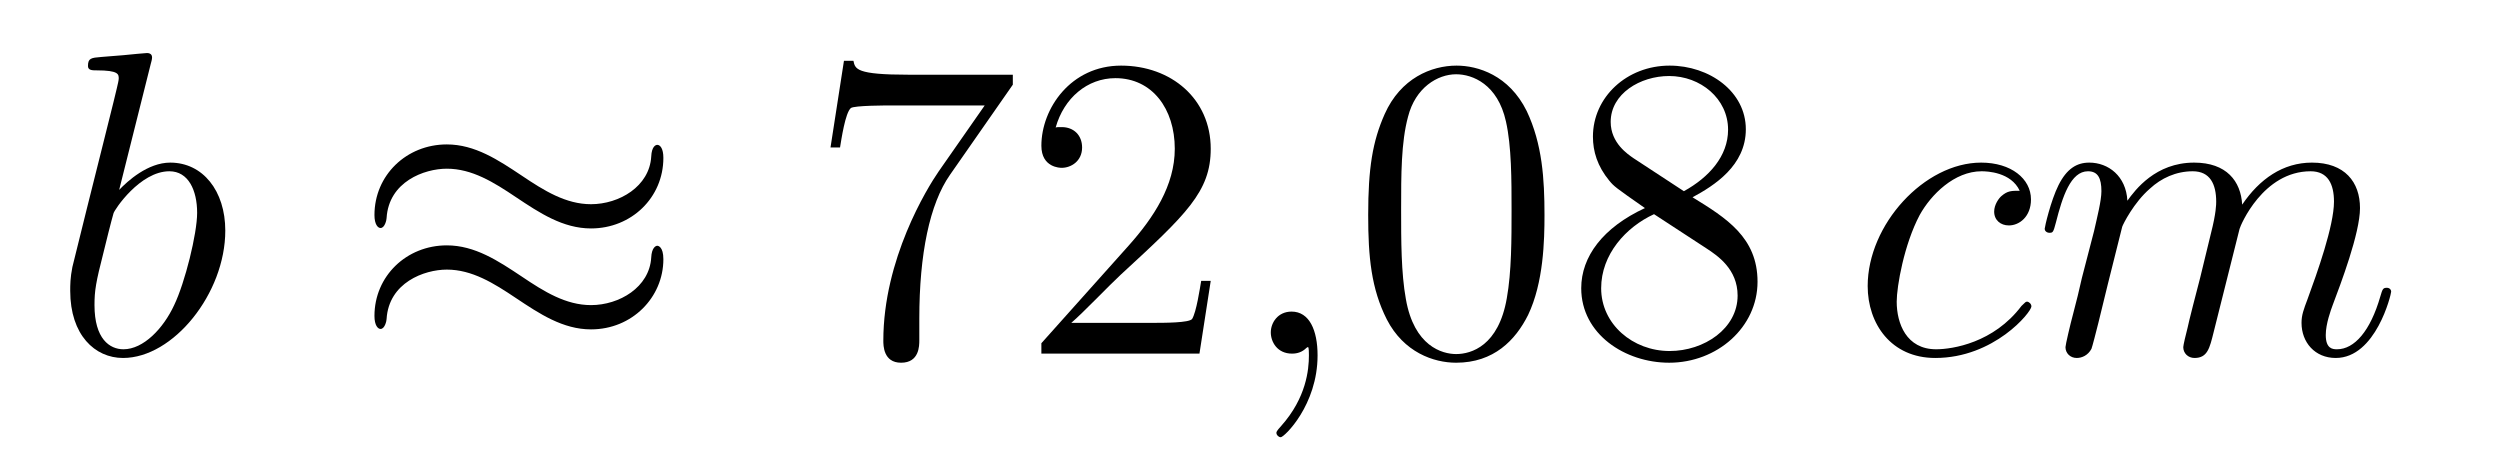 <?xml version='1.0'?>
<!-- This file was generated by dvisvgm 1.14.1 -->
<svg height='13pt' version='1.1' viewBox='0 -13 69 13' width='69pt' xmlns='http://www.w3.org/2000/svg' xmlns:xlink='http://www.w3.org/1999/xlink'>
<g id='page1'>
<g transform='matrix(1 0 0 1 -127 651)'>
<path d='M131.161 -662.237C131.173 -662.285 131.197 -662.357 131.197 -662.417C131.197 -662.536 131.078 -662.536 131.054 -662.536C131.042 -662.536 130.612 -662.5 130.396 -662.476C130.193 -662.464 130.014 -662.441 129.799 -662.428C129.512 -662.405 129.428 -662.393 129.428 -662.178C129.428 -662.058 129.548 -662.058 129.667 -662.058C130.277 -662.058 130.277 -661.95 130.277 -661.831C130.277 -661.747 130.181 -661.401 130.133 -661.185L129.847 -660.038C129.727 -659.56 129.046 -656.846 128.998 -656.631C128.938 -656.332 128.938 -656.129 128.938 -655.973C128.938 -654.754 129.619 -654.12 130.396 -654.12C131.783 -654.12 133.218 -655.902 133.218 -657.635C133.218 -658.735 132.596 -659.512 131.699 -659.512C131.078 -659.512 130.516 -658.998 130.289 -658.759L131.161 -662.237ZM130.408 -654.36C130.026 -654.36 129.608 -654.647 129.608 -655.579C129.608 -655.973 129.643 -656.2 129.858 -657.037C129.894 -657.193 130.086 -657.958 130.133 -658.113C130.157 -658.209 130.863 -659.273 131.675 -659.273C132.201 -659.273 132.441 -658.747 132.441 -658.125C132.441 -657.551 132.106 -656.2 131.807 -655.579C131.508 -654.933 130.958 -654.36 130.408 -654.36Z' fill-rule='evenodd'/>
<path d='M145.309 -659.643C145.309 -659.894 145.225 -660.002 145.141 -660.002C145.094 -660.002 144.986 -659.954 144.974 -659.679C144.926 -658.854 144.09 -658.364 143.312 -658.364C142.619 -658.364 142.021 -658.735 141.4 -659.153C140.754 -659.583 140.109 -660.014 139.332 -660.014C138.22 -660.014 137.335 -659.165 137.335 -658.065C137.335 -657.802 137.431 -657.707 137.503 -657.707C137.622 -657.707 137.67 -657.934 137.67 -657.982C137.73 -658.986 138.71 -659.344 139.332 -659.344C140.025 -659.344 140.623 -658.974 141.245 -658.555C141.89 -658.125 142.536 -657.695 143.312 -657.695C144.424 -657.695 145.309 -658.543 145.309 -659.643ZM145.309 -656.846C145.309 -657.193 145.165 -657.217 145.141 -657.217C145.094 -657.217 144.986 -657.157 144.974 -656.894C144.926 -656.069 144.09 -655.579 143.312 -655.579C142.619 -655.579 142.021 -655.949 141.4 -656.368C140.754 -656.798 140.109 -657.228 139.332 -657.228C138.22 -657.228 137.335 -656.38 137.335 -655.28C137.335 -655.017 137.431 -654.921 137.503 -654.921C137.622 -654.921 137.67 -655.148 137.67 -655.196C137.73 -656.2 138.71 -656.559 139.332 -656.559C140.025 -656.559 140.623 -656.188 141.245 -655.77C141.89 -655.34 142.536 -654.909 143.312 -654.909C144.448 -654.909 145.309 -655.794 145.309 -656.846Z' fill-rule='evenodd'/>
<path d='M154.954 -661.663V-661.938H152.073C150.627 -661.938 150.603 -662.094 150.555 -662.321H150.293L149.922 -659.93H150.185C150.221 -660.145 150.328 -660.887 150.484 -661.018C150.579 -661.09 151.476 -661.09 151.643 -661.09H154.178L152.91 -659.273C152.588 -658.807 151.38 -656.846 151.38 -654.599C151.38 -654.467 151.38 -653.989 151.87 -653.989C152.373 -653.989 152.373 -654.455 152.373 -654.611V-655.208C152.373 -656.989 152.659 -658.376 153.221 -659.177L154.954 -661.663ZM160.416 -656.248H160.153C160.117 -656.045 160.021 -655.387 159.902 -655.196C159.818 -655.089 159.137 -655.089 158.778 -655.089H156.567C156.89 -655.364 157.619 -656.129 157.93 -656.416C159.747 -658.089 160.416 -658.711 160.416 -659.894C160.416 -661.269 159.328 -662.189 157.941 -662.189C156.555 -662.189 155.742 -661.006 155.742 -659.978C155.742 -659.368 156.268 -659.368 156.304 -659.368C156.555 -659.368 156.866 -659.547 156.866 -659.93C156.866 -660.265 156.638 -660.492 156.304 -660.492C156.196 -660.492 156.172 -660.492 156.136 -660.48C156.364 -661.293 157.009 -661.843 157.786 -661.843C158.802 -661.843 159.424 -660.994 159.424 -659.894C159.424 -658.878 158.838 -657.993 158.157 -657.228L155.742 -654.527V-654.24H160.105L160.416 -656.248Z' fill-rule='evenodd'/>
<path d='M163.365 -654.192C163.365 -654.886 163.138 -655.4 162.648 -655.4C162.265 -655.4 162.074 -655.089 162.074 -654.826C162.074 -654.563 162.253 -654.24 162.66 -654.24C162.815 -654.24 162.947 -654.288 163.054 -654.395C163.078 -654.419 163.09 -654.419 163.102 -654.419C163.126 -654.419 163.126 -654.252 163.126 -654.192C163.126 -653.798 163.054 -653.021 162.361 -652.244C162.229 -652.1 162.229 -652.076 162.229 -652.053C162.229 -651.993 162.289 -651.933 162.349 -651.933C162.445 -651.933 163.365 -652.818 163.365 -654.192Z' fill-rule='evenodd'/>
<path d='M169.628 -658.065C169.628 -659.058 169.568 -660.026 169.138 -660.934C168.648 -661.927 167.787 -662.189 167.201 -662.189C166.508 -662.189 165.659 -661.843 165.217 -660.851C164.882 -660.097 164.762 -659.356 164.762 -658.065C164.762 -656.906 164.846 -656.033 165.276 -655.184C165.743 -654.276 166.568 -653.989 167.189 -653.989C168.229 -653.989 168.827 -654.611 169.174 -655.304C169.604 -656.2 169.628 -657.372 169.628 -658.065ZM167.189 -654.228C166.807 -654.228 166.029 -654.443 165.802 -655.746C165.671 -656.463 165.671 -657.372 165.671 -658.209C165.671 -659.189 165.671 -660.073 165.862 -660.779C166.065 -661.58 166.675 -661.95 167.189 -661.95C167.643 -661.95 168.337 -661.675 168.564 -660.648C168.719 -659.966 168.719 -659.022 168.719 -658.209C168.719 -657.408 168.719 -656.499 168.588 -655.77C168.361 -654.455 167.608 -654.228 167.189 -654.228ZM173.714 -658.555C174.312 -658.878 175.185 -659.428 175.185 -660.432C175.185 -661.472 174.181 -662.189 173.081 -662.189C171.898 -662.189 170.965 -661.317 170.965 -660.229C170.965 -659.823 171.085 -659.416 171.419 -659.01C171.551 -658.854 171.563 -658.842 172.4 -658.257C171.24 -657.719 170.642 -656.918 170.642 -656.045C170.642 -654.778 171.85 -653.989 173.069 -653.989C174.396 -653.989 175.508 -654.969 175.508 -656.224C175.508 -657.444 174.647 -657.982 173.714 -658.555ZM172.089 -659.631C171.933 -659.739 171.455 -660.05 171.455 -660.635C171.455 -661.413 172.268 -661.902 173.069 -661.902C173.93 -661.902 174.695 -661.281 174.695 -660.42C174.695 -659.691 174.169 -659.105 173.475 -658.723L172.089 -659.631ZM172.651 -658.089L174.097 -657.145C174.408 -656.942 174.958 -656.571 174.958 -655.842C174.958 -654.933 174.037 -654.312 173.081 -654.312C172.065 -654.312 171.192 -655.053 171.192 -656.045C171.192 -656.977 171.873 -657.731 172.651 -658.089Z' fill-rule='evenodd'/>
<path d='M182.744 -658.735C182.517 -658.735 182.409 -658.735 182.242 -658.591C182.17 -658.532 182.039 -658.352 182.039 -658.161C182.039 -657.922 182.218 -657.778 182.445 -657.778C182.732 -657.778 183.055 -658.017 183.055 -658.496C183.055 -659.069 182.505 -659.512 181.68 -659.512C180.114 -659.512 178.548 -657.802 178.548 -656.105C178.548 -655.065 179.194 -654.12 180.413 -654.12C182.039 -654.12 183.067 -655.387 183.067 -655.543C183.067 -655.615 182.995 -655.674 182.947 -655.674C182.911 -655.674 182.9 -655.662 182.792 -655.555C182.027 -654.539 180.891 -654.36 180.437 -654.36C179.612 -654.36 179.349 -655.077 179.349 -655.674C179.349 -656.093 179.552 -657.252 179.983 -658.065C180.294 -658.627 180.939 -659.273 181.692 -659.273C181.848 -659.273 182.505 -659.249 182.744 -658.735ZM185.573 -657.742C185.597 -657.814 185.895 -658.412 186.338 -658.794C186.648 -659.081 187.055 -659.273 187.521 -659.273C187.999 -659.273 188.167 -658.914 188.167 -658.436C188.167 -658.364 188.167 -658.125 188.023 -657.563L187.724 -656.332C187.629 -655.973 187.402 -655.089 187.378 -654.957C187.33 -654.778 187.258 -654.467 187.258 -654.419C187.258 -654.252 187.39 -654.12 187.569 -654.12C187.928 -654.12 187.987 -654.395 188.095 -654.826L188.812 -657.683C188.836 -657.778 189.458 -659.273 190.773 -659.273C191.251 -659.273 191.418 -658.914 191.418 -658.436C191.418 -657.767 190.952 -656.463 190.689 -655.746C190.581 -655.459 190.522 -655.304 190.522 -655.089C190.522 -654.551 190.892 -654.12 191.466 -654.12C192.577 -654.12 192.996 -655.878 192.996 -655.949C192.996 -656.009 192.948 -656.057 192.877 -656.057C192.769 -656.057 192.757 -656.021 192.697 -655.818C192.422 -654.862 191.98 -654.36 191.502 -654.36C191.382 -654.36 191.191 -654.372 191.191 -654.754C191.191 -655.065 191.334 -655.447 191.382 -655.579C191.598 -656.152 192.136 -657.563 192.136 -658.257C192.136 -658.974 191.717 -659.512 190.809 -659.512C190.008 -659.512 189.362 -659.058 188.884 -658.352C188.848 -658.998 188.454 -659.512 187.557 -659.512C186.493 -659.512 185.931 -658.759 185.716 -658.46C185.68 -659.141 185.19 -659.512 184.664 -659.512C184.318 -659.512 184.043 -659.344 183.815 -658.89C183.6 -658.46 183.433 -657.731 183.433 -657.683C183.433 -657.635 183.481 -657.575 183.564 -657.575C183.66 -657.575 183.672 -657.587 183.744 -657.862C183.923 -658.567 184.15 -659.273 184.628 -659.273C184.903 -659.273 184.999 -659.081 184.999 -658.723C184.999 -658.46 184.879 -657.993 184.796 -657.623L184.461 -656.332C184.413 -656.105 184.282 -655.567 184.222 -655.352C184.138 -655.041 184.007 -654.479 184.007 -654.419C184.007 -654.252 184.138 -654.12 184.318 -654.12C184.461 -654.12 184.628 -654.192 184.724 -654.372C184.748 -654.431 184.855 -654.85 184.915 -655.089L185.178 -656.165L185.573 -657.742Z' fill-rule='evenodd'/>
</g>
</g>
</svg>
